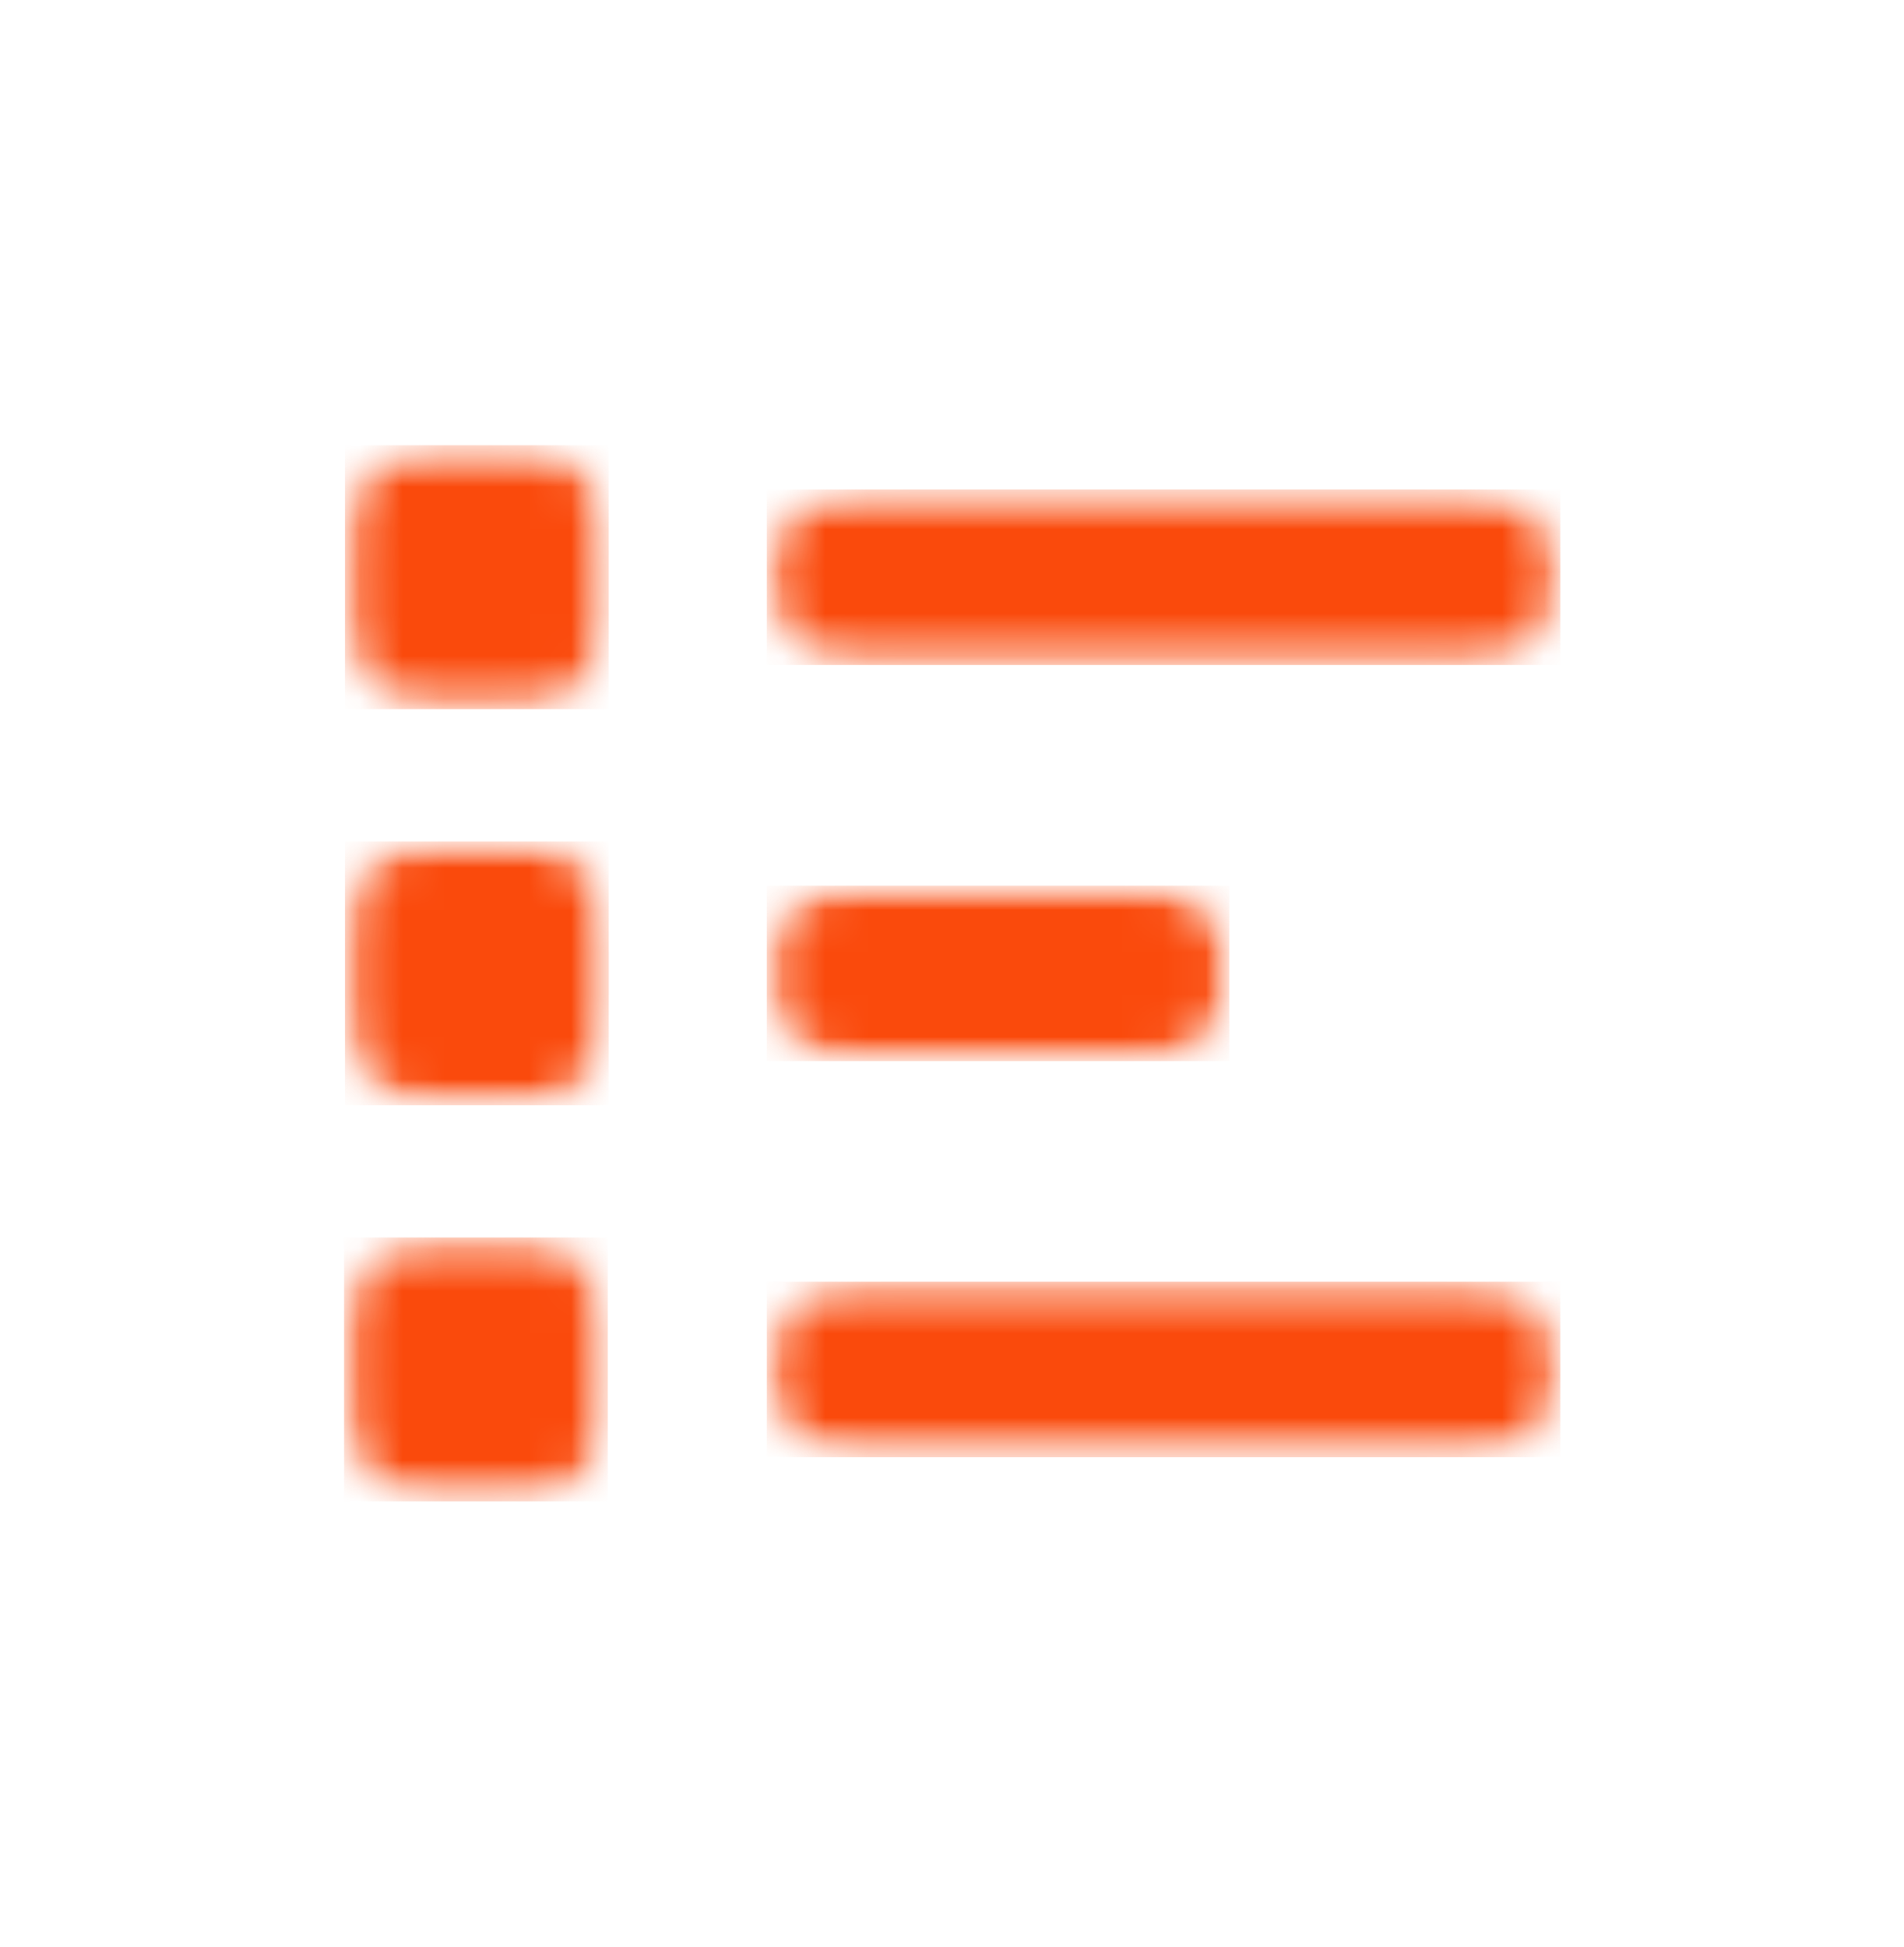 <svg width="45" height="46" viewBox="0 0 45 46" fill="none" xmlns="http://www.w3.org/2000/svg">
<g clip-path="url(#clip0_2719_117759)">
<mask id="mask0_2719_117759" style="mask-type:luminance" maskUnits="userSpaceOnUse" x="8" y="10" width="7" height="7">
<path d="M8.153 10.521H14.388V16.756H8.153V10.521Z" fill="white"/>
</mask>
<g mask="url(#mask0_2719_117759)">
<mask id="mask1_2719_117759" style="mask-type:luminance" maskUnits="userSpaceOnUse" x="8" y="10" width="7" height="7">
<path d="M10.278 10.521H12.263C12.827 10.521 13.367 10.745 13.766 11.144C14.164 11.542 14.388 12.083 14.388 12.646V14.632C14.388 15.195 14.164 15.736 13.766 16.134C13.367 16.533 12.827 16.756 12.263 16.756H10.278C9.715 16.756 9.174 16.533 8.776 16.134C8.377 15.736 8.153 15.195 8.153 14.632V12.646C8.153 12.083 8.377 11.542 8.776 11.144C9.174 10.745 9.715 10.521 10.278 10.521Z" fill="white"/>
</mask>
<g mask="url(#mask1_2719_117759)">
<path d="M8.153 10.521H14.388V16.756H8.153V10.521Z" fill="#FA4A0C"/>
</g>
</g>
<mask id="mask2_2719_117759" style="mask-type:luminance" maskUnits="userSpaceOnUse" x="8" y="19" width="7" height="8">
<path d="M8.153 19.883H14.388V26.118H8.153V19.883Z" fill="white"/>
</mask>
<g mask="url(#mask2_2719_117759)">
<mask id="mask3_2719_117759" style="mask-type:luminance" maskUnits="userSpaceOnUse" x="8" y="19" width="7" height="8">
<path d="M10.278 19.883H12.263C12.827 19.883 13.367 20.107 13.766 20.505C14.164 20.904 14.388 21.444 14.388 22.008V23.993C14.388 24.557 14.164 25.097 13.766 25.496C13.367 25.894 12.827 26.118 12.263 26.118H10.278C9.715 26.118 9.174 25.894 8.776 25.496C8.377 25.097 8.153 24.557 8.153 23.993V22.008C8.153 21.444 8.377 20.904 8.776 20.505C9.174 20.107 9.715 19.883 10.278 19.883Z" fill="white"/>
</mask>
<g mask="url(#mask3_2719_117759)">
<path d="M8.153 19.883H14.388V26.118H8.153V19.883Z" fill="#FA4A0C"/>
</g>
</g>
<mask id="mask4_2719_117759" style="mask-type:luminance" maskUnits="userSpaceOnUse" x="8" y="29" width="7" height="7">
<path d="M8.131 29.242H14.366V35.477H8.131V29.242Z" fill="white"/>
</mask>
<g mask="url(#mask4_2719_117759)">
<mask id="mask5_2719_117759" style="mask-type:luminance" maskUnits="userSpaceOnUse" x="8" y="29" width="7" height="7">
<path d="M10.256 29.242H12.241C12.805 29.242 13.345 29.466 13.743 29.865C14.142 30.263 14.366 30.804 14.366 31.367V33.352C14.366 33.916 14.142 34.456 13.743 34.855C13.345 35.254 12.805 35.477 12.241 35.477H10.256C9.692 35.477 9.152 35.254 8.753 34.855C8.355 34.456 8.131 33.916 8.131 33.352V31.367C8.131 30.804 8.355 30.263 8.753 29.865C9.152 29.466 9.692 29.242 10.256 29.242Z" fill="white"/>
</mask>
<g mask="url(#mask5_2719_117759)">
<path d="M8.131 29.242H14.366V35.477H8.131V29.242Z" fill="#FA4A0C"/>
</g>
</g>
<mask id="mask6_2719_117759" style="mask-type:luminance" maskUnits="userSpaceOnUse" x="18" y="11" width="19" height="5">
<path d="M18.122 11.566H36.877V15.713H18.122V11.566Z" fill="white"/>
</mask>
<g mask="url(#mask6_2719_117759)">
<mask id="mask7_2719_117759" style="mask-type:luminance" maskUnits="userSpaceOnUse" x="18" y="11" width="19" height="5">
<path d="M20.195 11.566H34.797C35.942 11.566 36.87 12.495 36.87 13.639C36.87 14.784 35.942 15.713 34.797 15.713H20.195C19.05 15.713 18.122 14.784 18.122 13.639C18.122 12.495 19.05 11.566 20.195 11.566Z" fill="white"/>
</mask>
<g mask="url(#mask7_2719_117759)">
<path d="M18.122 11.566H36.877V15.713H18.122V11.566Z" fill="#FA4A0C"/>
</g>
</g>
<mask id="mask8_2719_117759" style="mask-type:luminance" maskUnits="userSpaceOnUse" x="18" y="20" width="12" height="6">
<path d="M18.122 20.928H29.055V25.074H18.122V20.928Z" fill="white"/>
</mask>
<g mask="url(#mask8_2719_117759)">
<mask id="mask9_2719_117759" style="mask-type:luminance" maskUnits="userSpaceOnUse" x="18" y="20" width="12" height="6">
<path d="M20.195 20.928H26.981C28.126 20.928 29.054 21.856 29.054 23.001C29.054 24.146 28.126 25.074 26.981 25.074H20.195C19.05 25.074 18.122 24.146 18.122 23.001C18.122 21.856 19.05 20.928 20.195 20.928Z" fill="white"/>
</mask>
<g mask="url(#mask9_2719_117759)">
<path d="M18.122 20.928H29.055V25.074H18.122V20.928Z" fill="#FA4A0C"/>
</g>
</g>
<mask id="mask10_2719_117759" style="mask-type:luminance" maskUnits="userSpaceOnUse" x="18" y="30" width="19" height="5">
<path d="M18.122 30.287H36.877V34.434H18.122V30.287Z" fill="white"/>
</mask>
<g mask="url(#mask10_2719_117759)">
<mask id="mask11_2719_117759" style="mask-type:luminance" maskUnits="userSpaceOnUse" x="18" y="30" width="19" height="5">
<path d="M20.195 30.287H34.797C35.942 30.287 36.87 31.215 36.87 32.361C36.87 33.505 35.942 34.434 34.797 34.434H20.195C19.05 34.434 18.122 33.505 18.122 32.361C18.122 31.215 19.05 30.287 20.195 30.287Z" fill="white"/>
</mask>
<g mask="url(#mask11_2719_117759)">
<path d="M18.122 30.287H36.877V34.434H18.122V30.287Z" fill="#FA4A0C"/>
</g>
</g>
</g>
<defs>
<clipPath id="clip0_2719_117759">
<rect width="45" height="45" fill="white" transform="translate(0 0.5)"/>
</clipPath>
</defs>
</svg>
